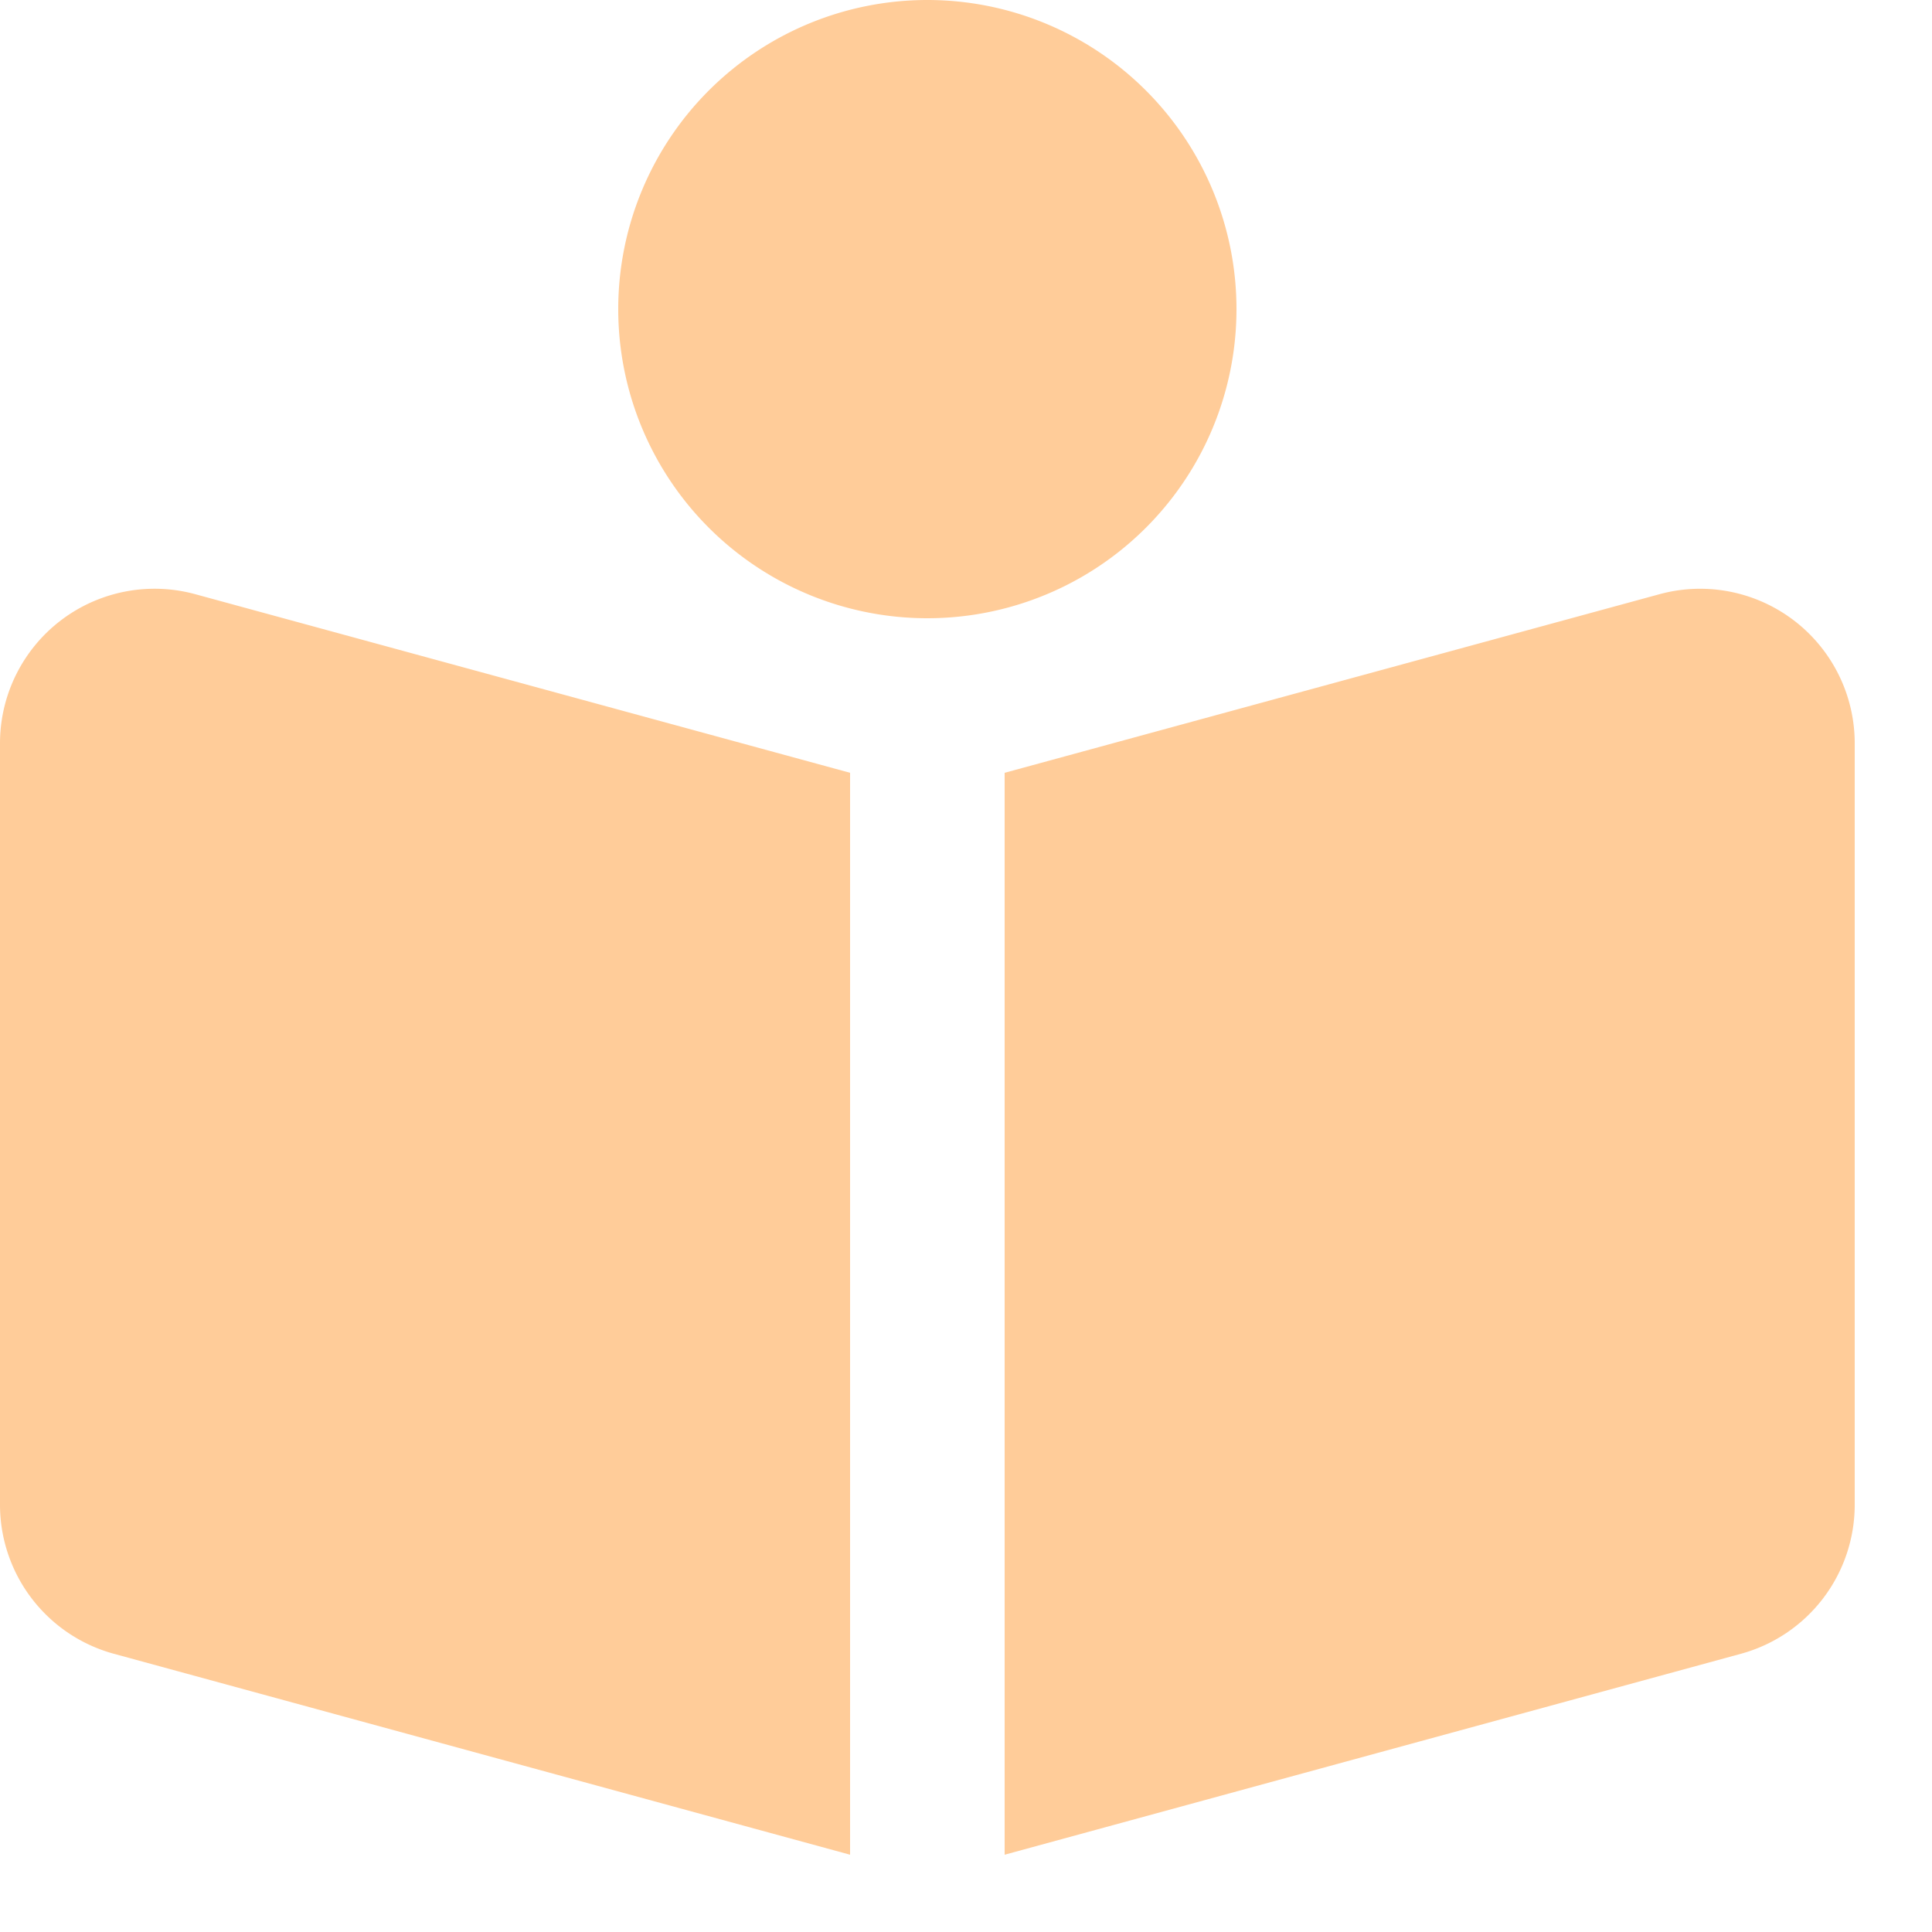 <svg xmlns="http://www.w3.org/2000/svg" width="100" height="100" viewBox="0 0 25 25"><title>library</title><g fill="#ffcc99" id="Business Services"><g id="library"><path id="library-2" data-name="library" d="M16,4a4,4,0,1,0-4,4A4,4,0,0,0,16,4ZM0,9.618v9.854A2,2,0,0,0,1.474,21.4L11,24V10L2.527,7.689A2,2,0,0,0,0,9.618ZM21.474,7.689,13,10V24l9.527-2.6A2,2,0,0,0,24,19.472V9.618A2,2,0,0,0,21.474,7.689Z"/></g></g></svg>